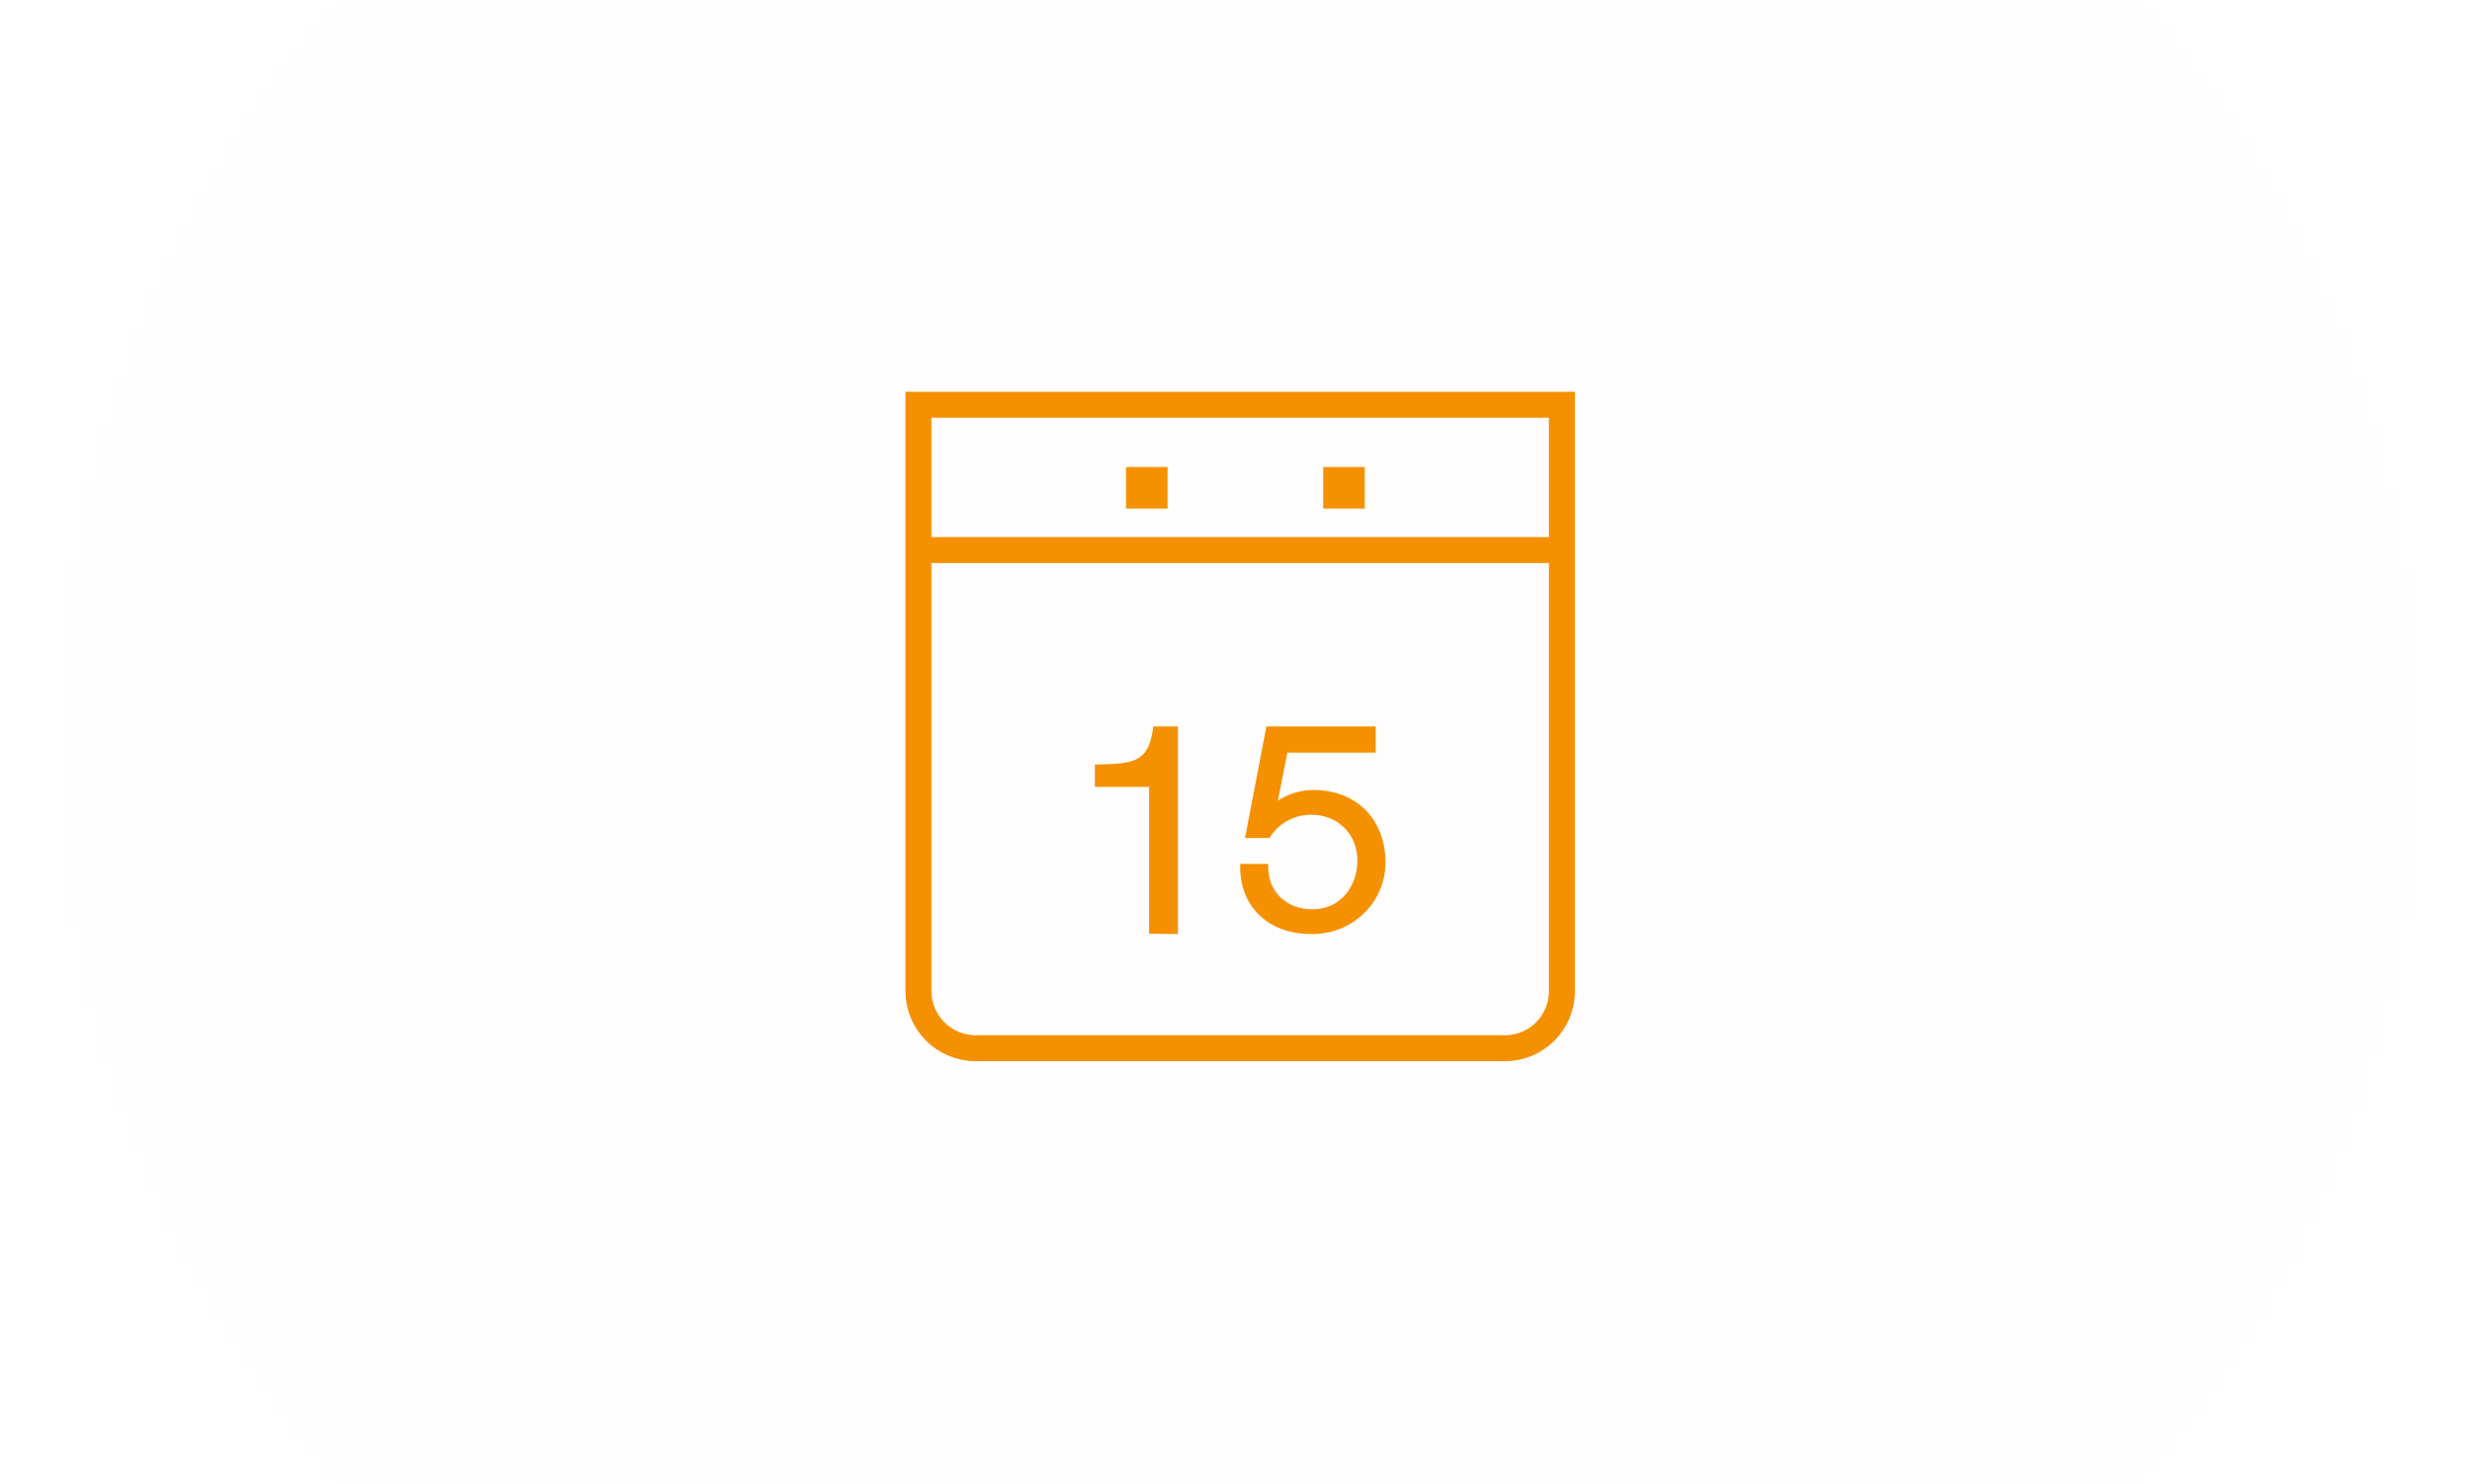 <?xml version="1.0" encoding="UTF-8"?>
<svg xmlns="http://www.w3.org/2000/svg" xmlns:xlink="http://www.w3.org/1999/xlink" version="1.1" width="238" height="143" viewBox="0 0 238 143"><svg xmlns:xlink="http://www.w3.org/1999/xlink" width="238px" height="231px" viewBox="0 0 238 231" version="1.1" x="0" y="-44">
    
    <title>Group 10</title>
    <desc>Created with Sketch.</desc>
    <defs>
        <filter x="-5.2%" y="-5.4%" width="110.4%" height="110.8%" filterUnits="objectBoundingBox" id="filter-1">
            <feOffset dx="0" dy="2" in="SourceAlpha" result="shadowOffsetOuter1"/>
            <feGaussianBlur stdDeviation="2" in="shadowOffsetOuter1" result="shadowBlurOuter1"/>
            <feColorMatrix values="0 0 0 0 0   0 0 0 0 0   0 0 0 0 0  0 0 0 0.08 0" type="matrix" in="shadowBlurOuter1" result="shadowMatrixOuter1"/>
            <feMerge>
                <feMergeNode in="shadowMatrixOuter1"/>
                <feMergeNode in="SourceGraphic"/>
            </feMerge>
        </filter>
        <ellipse id="path-2" cx="115.375" cy="111.5" rx="114.5" ry="111.5"/>
        <polygon id="path-4" points="0.5 64 64.5 64 64.5 0 0.5 0"/>
    </defs>
    <g id="Page-1" stroke="none" stroke-width="1" fill="none" fill-rule="evenodd">
        <g id="Ueber-uns-Zecher" transform="translate(-680, -3150)">
            <g id="Group-10" transform="translate(684, 3152)">
                <g id="Oval-Copy-10" filter="url(#filter-1)">
                    <mask id="mask-3" fill="white">
                        <use xlink:href="#path-2"/>
                    </mask>
                    <use id="Mask" fill="#FFFDFD" xlink:href="#path-2"/>
                </g>
                <g id="Icons_Termine_03" transform="translate(83, 80)">
                    <path d="M1.5,1 L63.5,1 L63.5,57.513 C63.5,60.543 61.043,63 58.012,63 L7.004,63 C3.964,63 1.5,60.536 1.5,57.497 L1.5,1 Z" id="Stroke-1" stroke="#F59100" stroke-width="2.5"/>
                    <line x1="1.5" y1="15" x2="63.5" y2="15" id="Stroke-3" stroke="#F59100" stroke-width="2.5"/>
                    <path d="M23.727,51.964 L23.727,37.826 L18.5,37.826 L18.5,35.663 L18.977,35.663 C22.061,35.555 23.594,35.504 24.071,32.399 L24.133,32 L26.5,32 L26.5,52 L23.727,51.964 Z" id="Fill-5" fill="#F59100"/>
                    <path d="M36.129,39.149 C37.14,38.488 38.326,38.131 39.54,38.12 C43.703,38.12 46.5,40.935 46.5,45.127 C46.496,48.926 43.348,52.004 39.469,52 C39.42,52 39.371,51.999 39.322,51.998 C35.329,51.998 32.584,49.481 32.5,45.732 L32.5,45.245 L35.204,45.245 L35.204,45.705 C35.277,48.008 37.027,49.619 39.459,49.619 C42.288,49.619 43.796,47.244 43.796,44.941 C43.796,42.368 41.925,40.503 39.35,40.503 C37.789,40.492 36.327,41.252 35.462,42.525 L35.321,42.744 L32.969,42.744 L35.022,32 L45.554,32 L45.554,34.514 L37.05,34.514 L36.129,39.149 Z" id="Fill-7" fill="#F59100"/>
                    <mask id="mask-5" fill="white">
                        <use xlink:href="#path-4"/>
                    </mask>
                    <g id="Clip-10"/>
                    <polygon id="Fill-9" fill="#F59100" mask="url(#mask-5)" points="21.5 11 25.5 11 25.5 7 21.5 7"/>
                    <polygon id="Fill-11" fill="#F59100" mask="url(#mask-5)" points="40.5 11 44.5 11 44.5 7 40.5 7"/>
                </g>
            </g>
        </g>
    </g>
</svg></svg>
